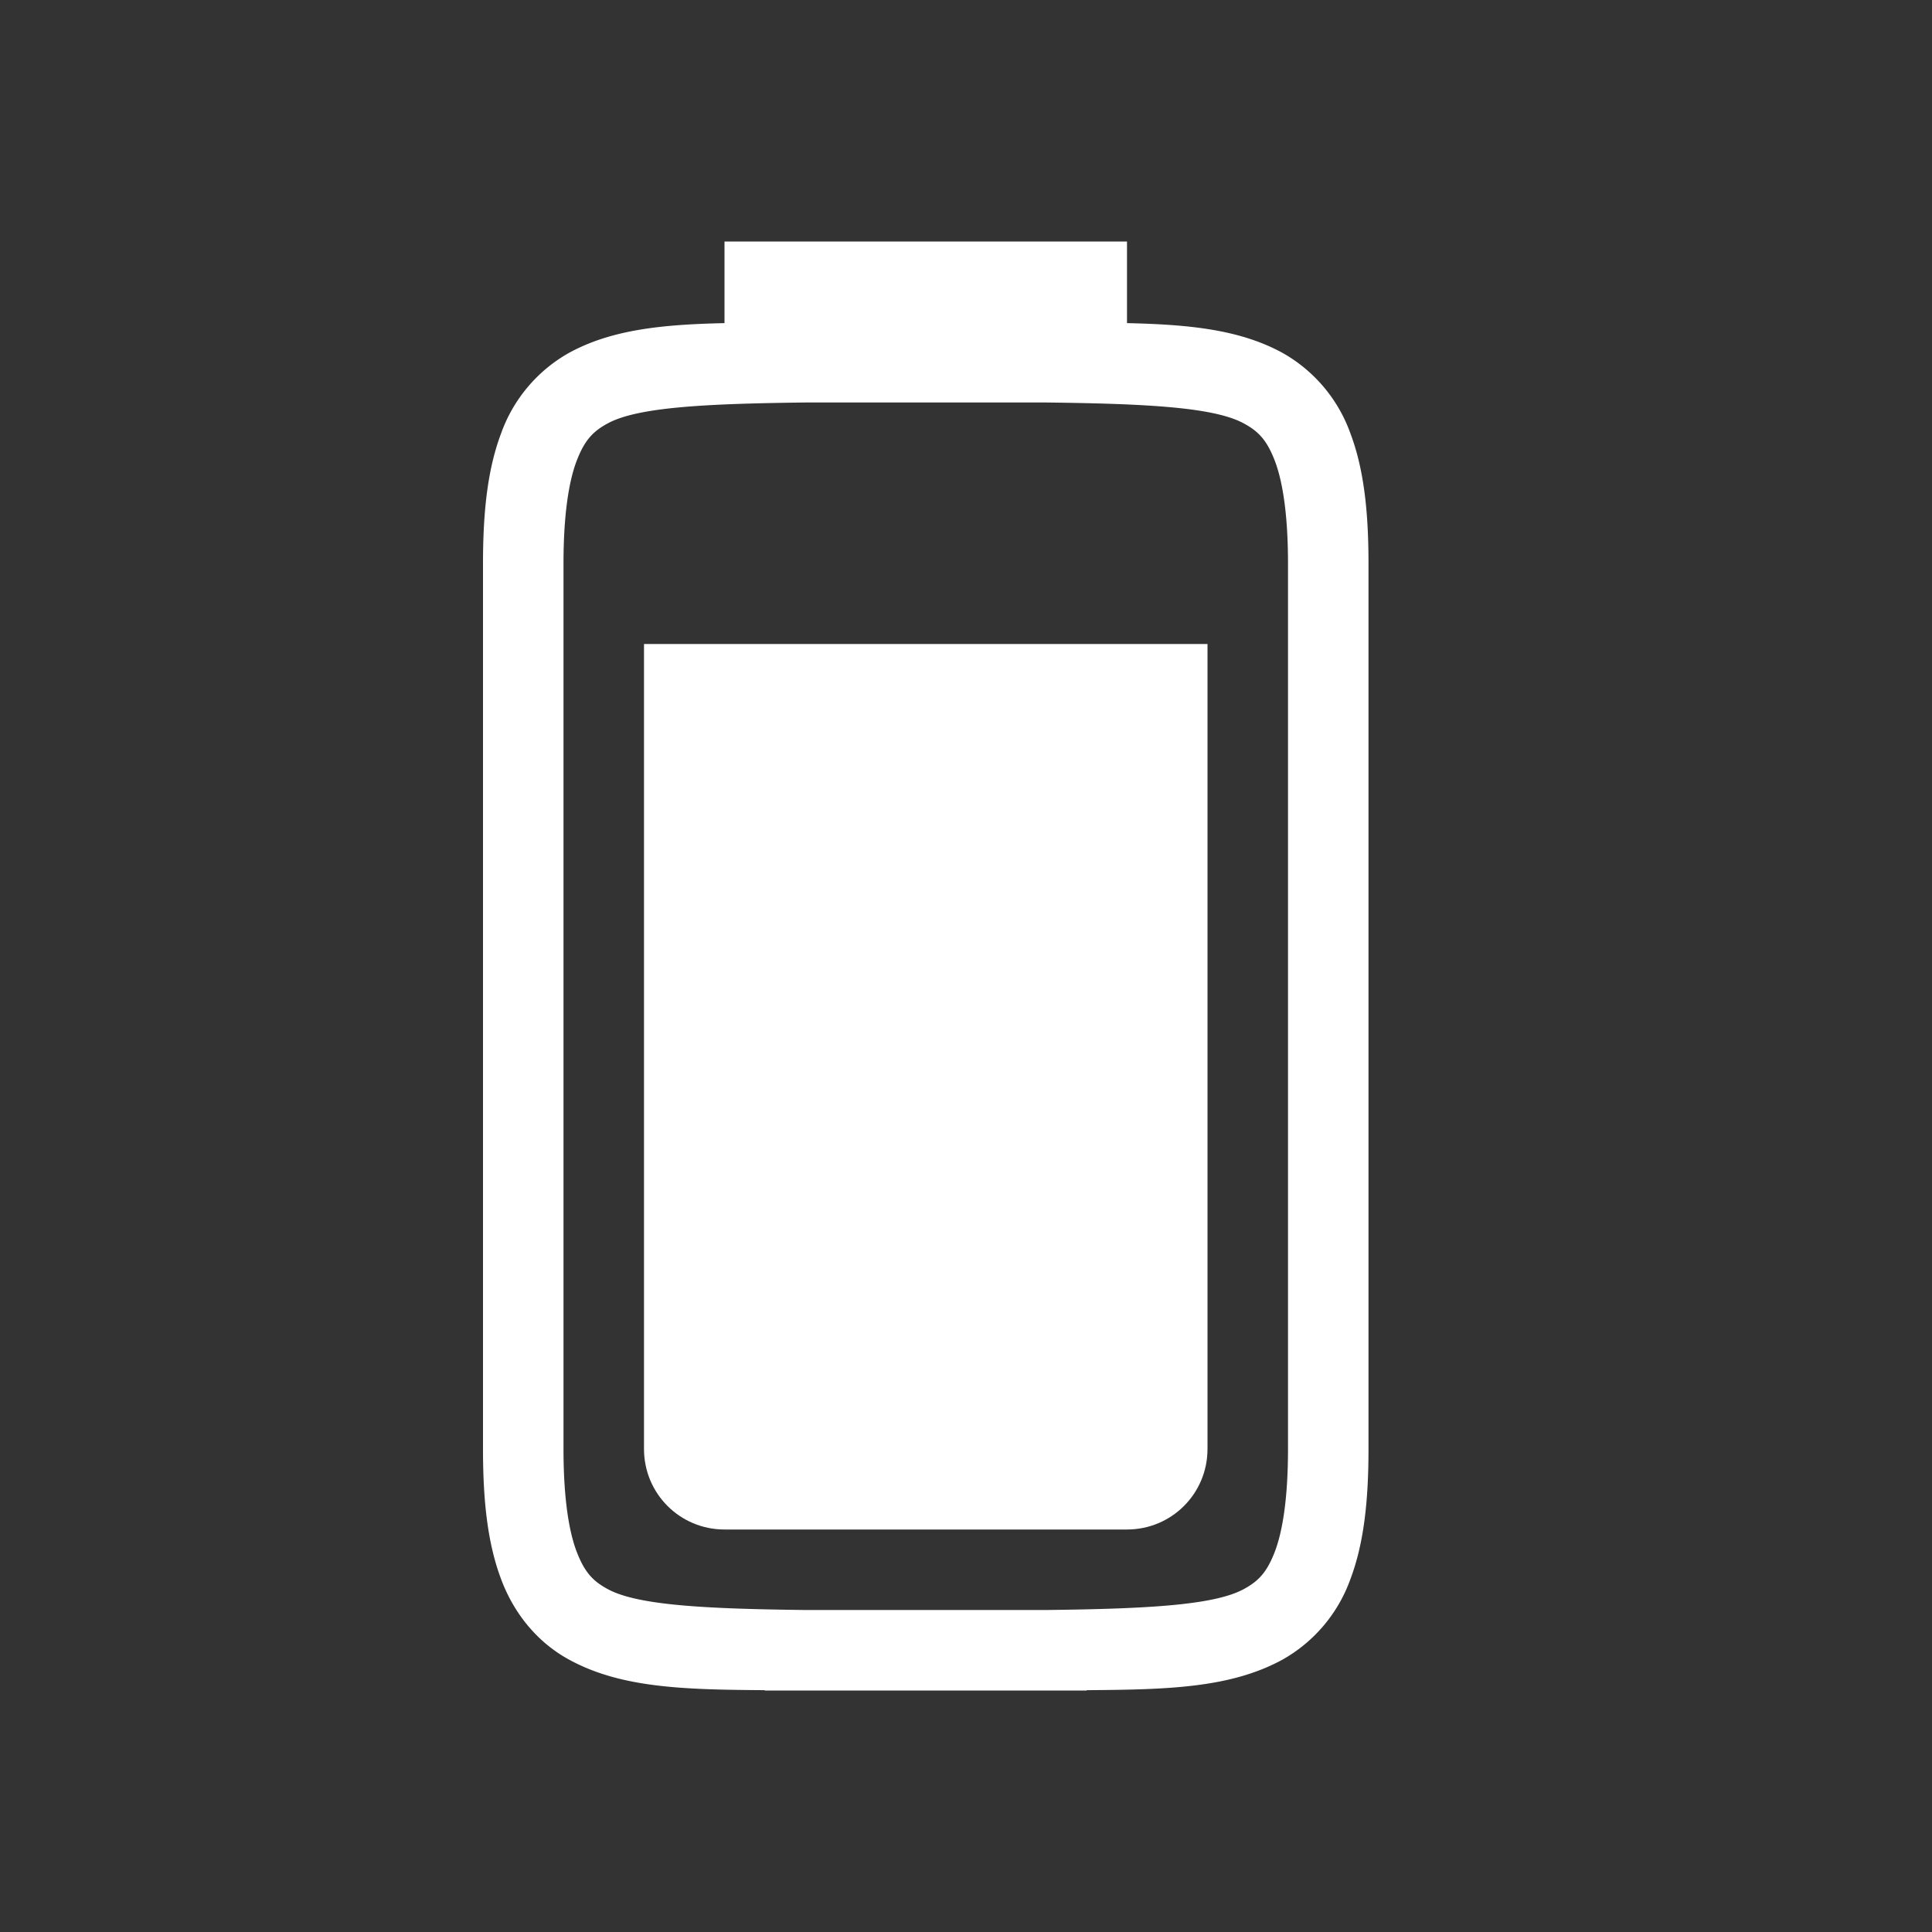 <svg width="24" height="24" xmlns="http://www.w3.org/2000/svg"><rect width="100%" height="100%" fill="#333333" stroke="none"/><path d="M9 3v1.014c-.767.017-1.403.078-1.938.373a1.87 1.87 0 0 0-.837.996C6.06 5.82 6 6.342 6 7v11c0 .658.06 1.18.225 1.617.164.44.462.79.838.996.647.357 1.433.376 2.437.383V21h4v-.004c1.004-.007 1.79-.026 2.438-.383a1.87 1.87 0 0 0 .837-.996C16.94 19.18 17 18.658 17 18V7c0-.658-.06-1.18-.225-1.617a1.87 1.87 0 0 0-.837-.996c-.535-.295-1.171-.356-1.938-.373V3zm.998 2h3.004c1.258.015 2.088.06 2.453.262.184.1.287.213.385.472.097.26.16.674.16 1.266v11c0 .592-.063 1.006-.16 1.266-.098.259-.201.372-.385.472-.365.202-1.195.247-2.453.262H9.998c-1.258-.015-2.088-.06-2.453-.262-.184-.1-.287-.213-.385-.472C7.063 19.006 7 18.592 7 18V7c0-.592.063-1.006.16-1.266.098-.259.201-.372.385-.472C7.91 5.06 8.74 5.015 9.998 5z" fill="#fff"/><path d="M8 8v10c0 .554.446 1 1 1h5c.554 0 1-.446 1-1V8z" fill="#fff"/></svg>
